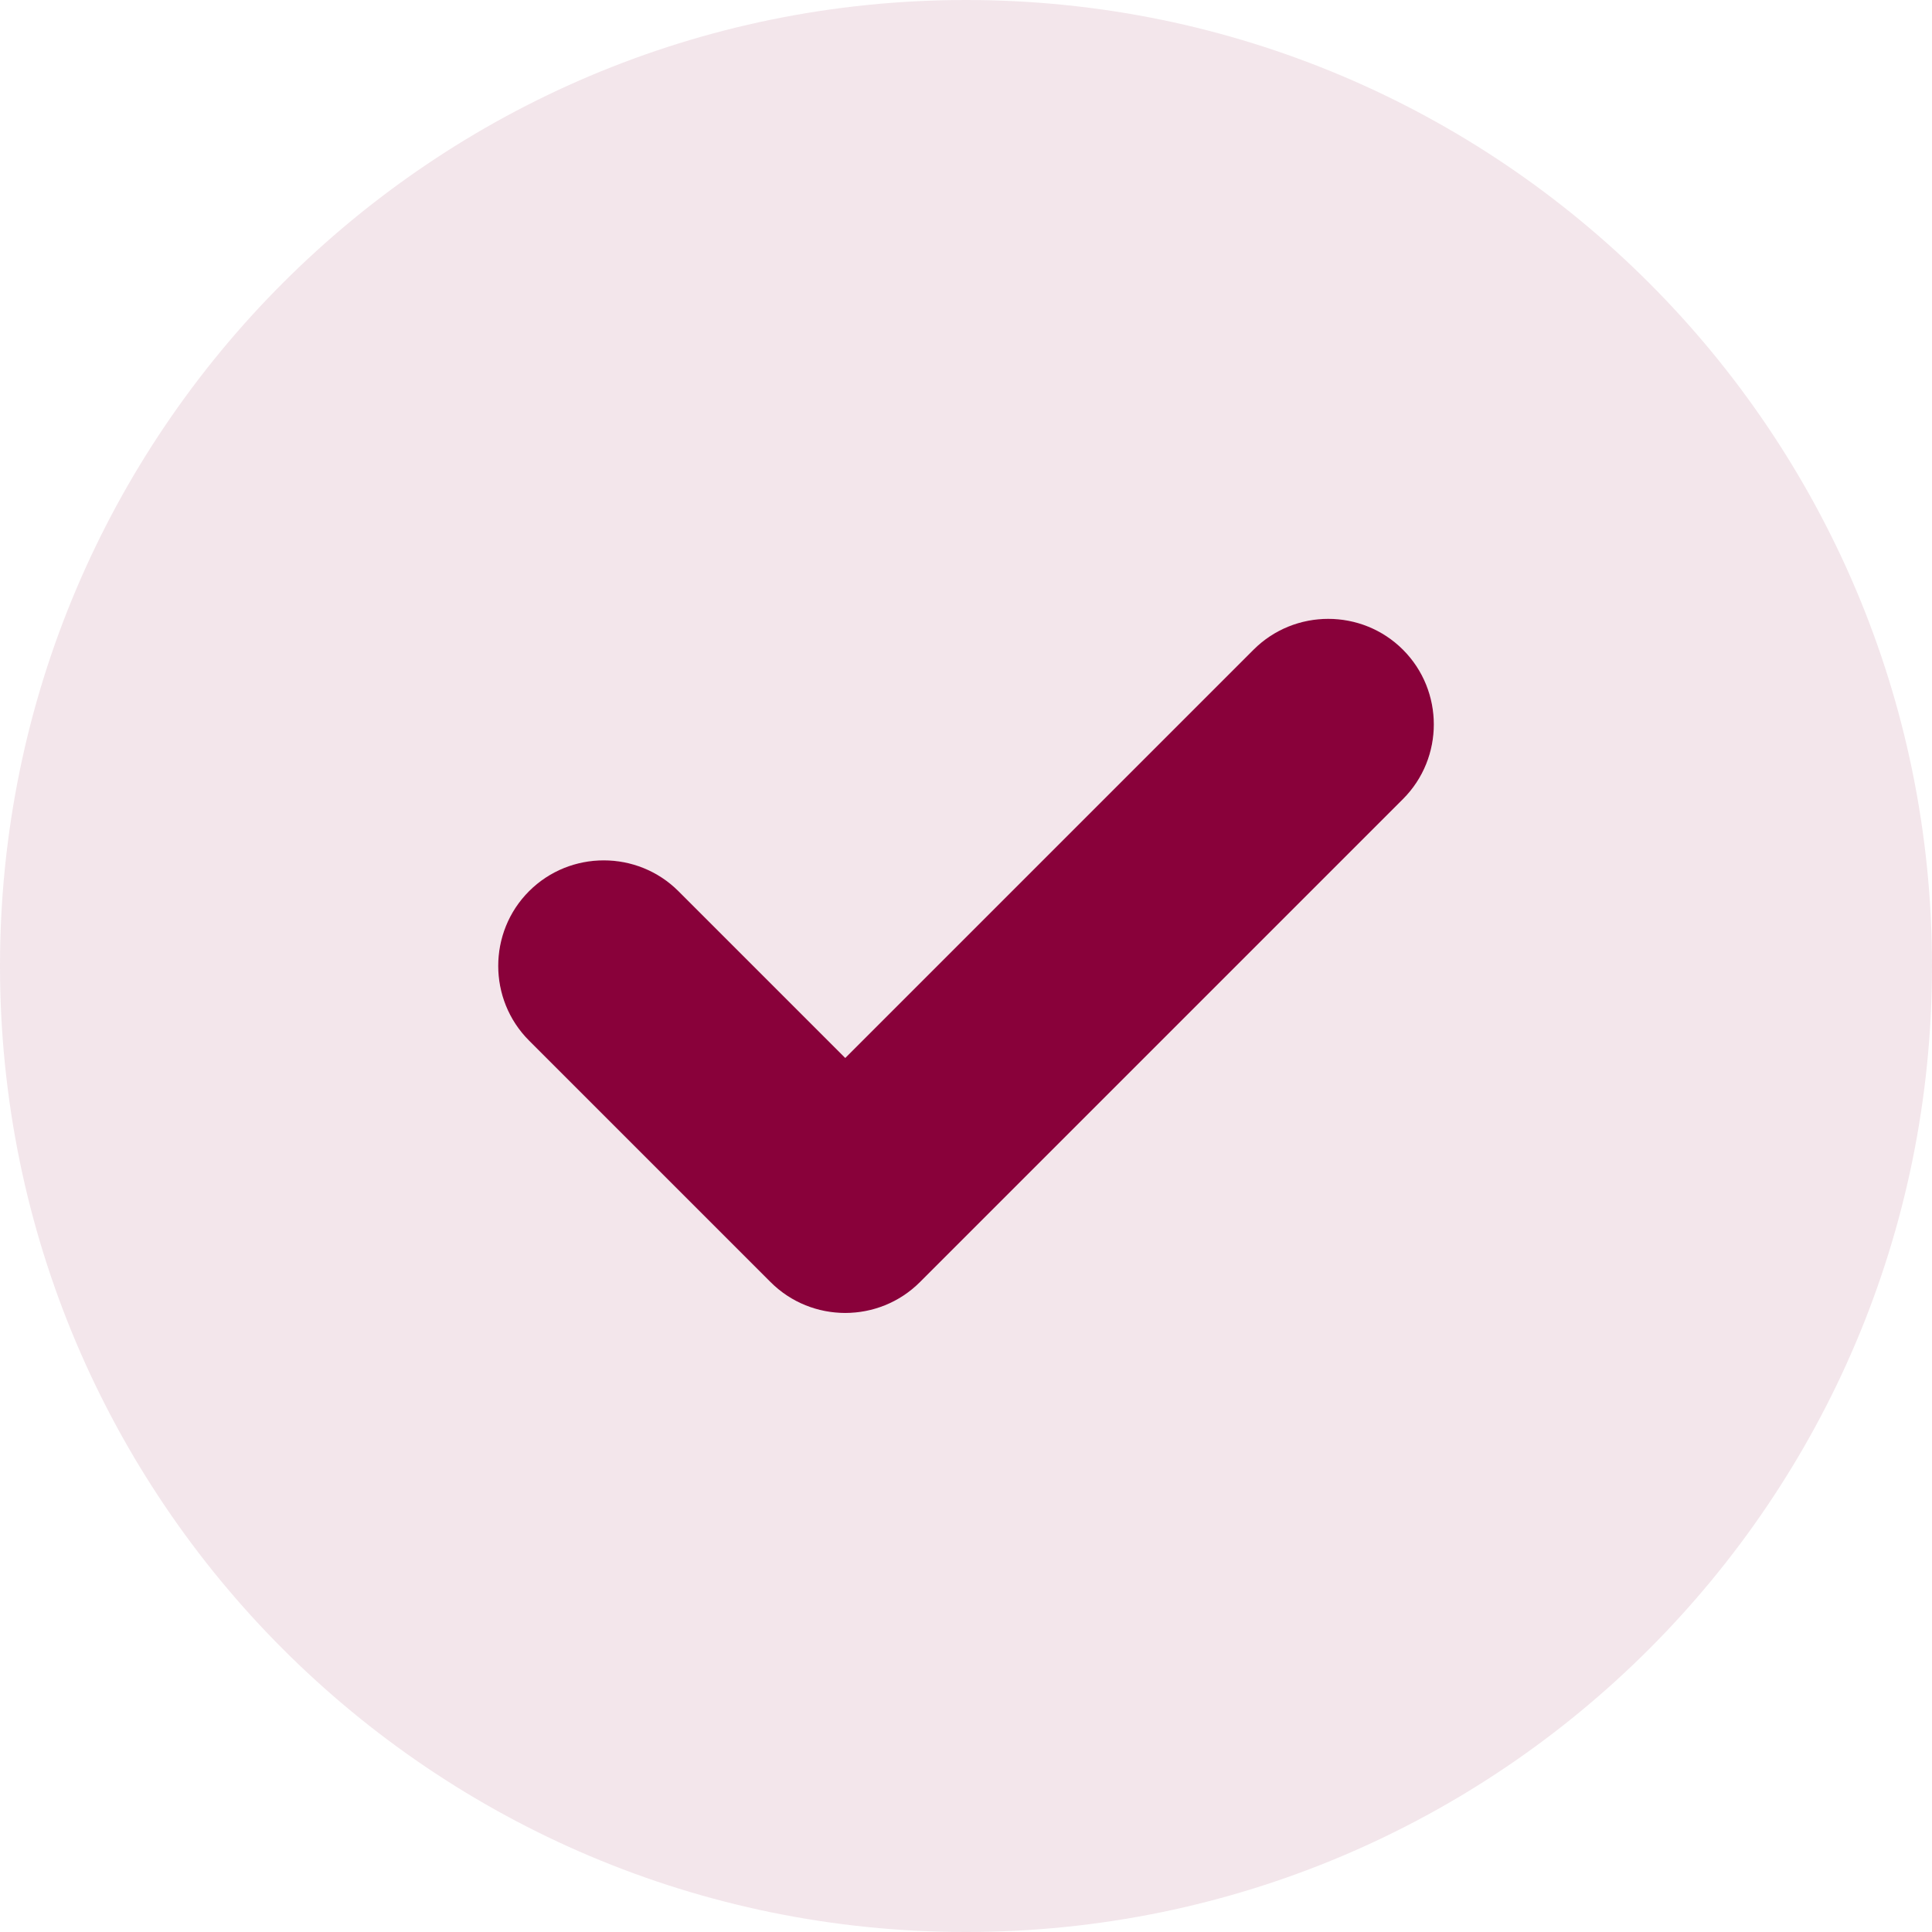 <svg width="36" height="36" viewBox="0 0 36 36" fill="none" xmlns="http://www.w3.org/2000/svg">
<g clip-path="url(#clip0_4466_15044)">
<path d="M26.142 12.106C26.909 12.873 26.909 14.124 26.142 14.89L17.142 23.89C16.376 24.657 15.124 24.657 14.358 23.89L9.858 19.39C9.092 18.624 9.092 17.372 9.858 16.606C10.624 15.84 11.876 15.84 12.642 16.606L15.75 19.714L23.358 12.106C24.124 11.34 25.376 11.34 26.142 12.106Z" fill="#89013A"/>
<path opacity="0.1" d="M0 18C0 8.058 8.058 0 18 0C27.942 0 36 8.058 36 18C36 27.942 27.942 36 18 36C8.058 36 0 27.942 0 18ZM26.142 14.892C26.909 14.126 26.909 12.874 26.142 12.108C25.376 11.341 24.124 11.341 23.358 12.108L15.75 19.716L12.642 16.608C11.876 15.841 10.624 15.841 9.858 16.608C9.091 17.374 9.091 18.626 9.858 19.392L14.358 23.892C15.124 24.659 16.376 24.659 17.142 23.892L26.142 14.892Z" fill="#89013A"/>
</g>
<defs>
<clipPath id="clip0_4466_15044">
<rect width="36" height="36" fill="white"/>
</clipPath>
</defs>
</svg>
